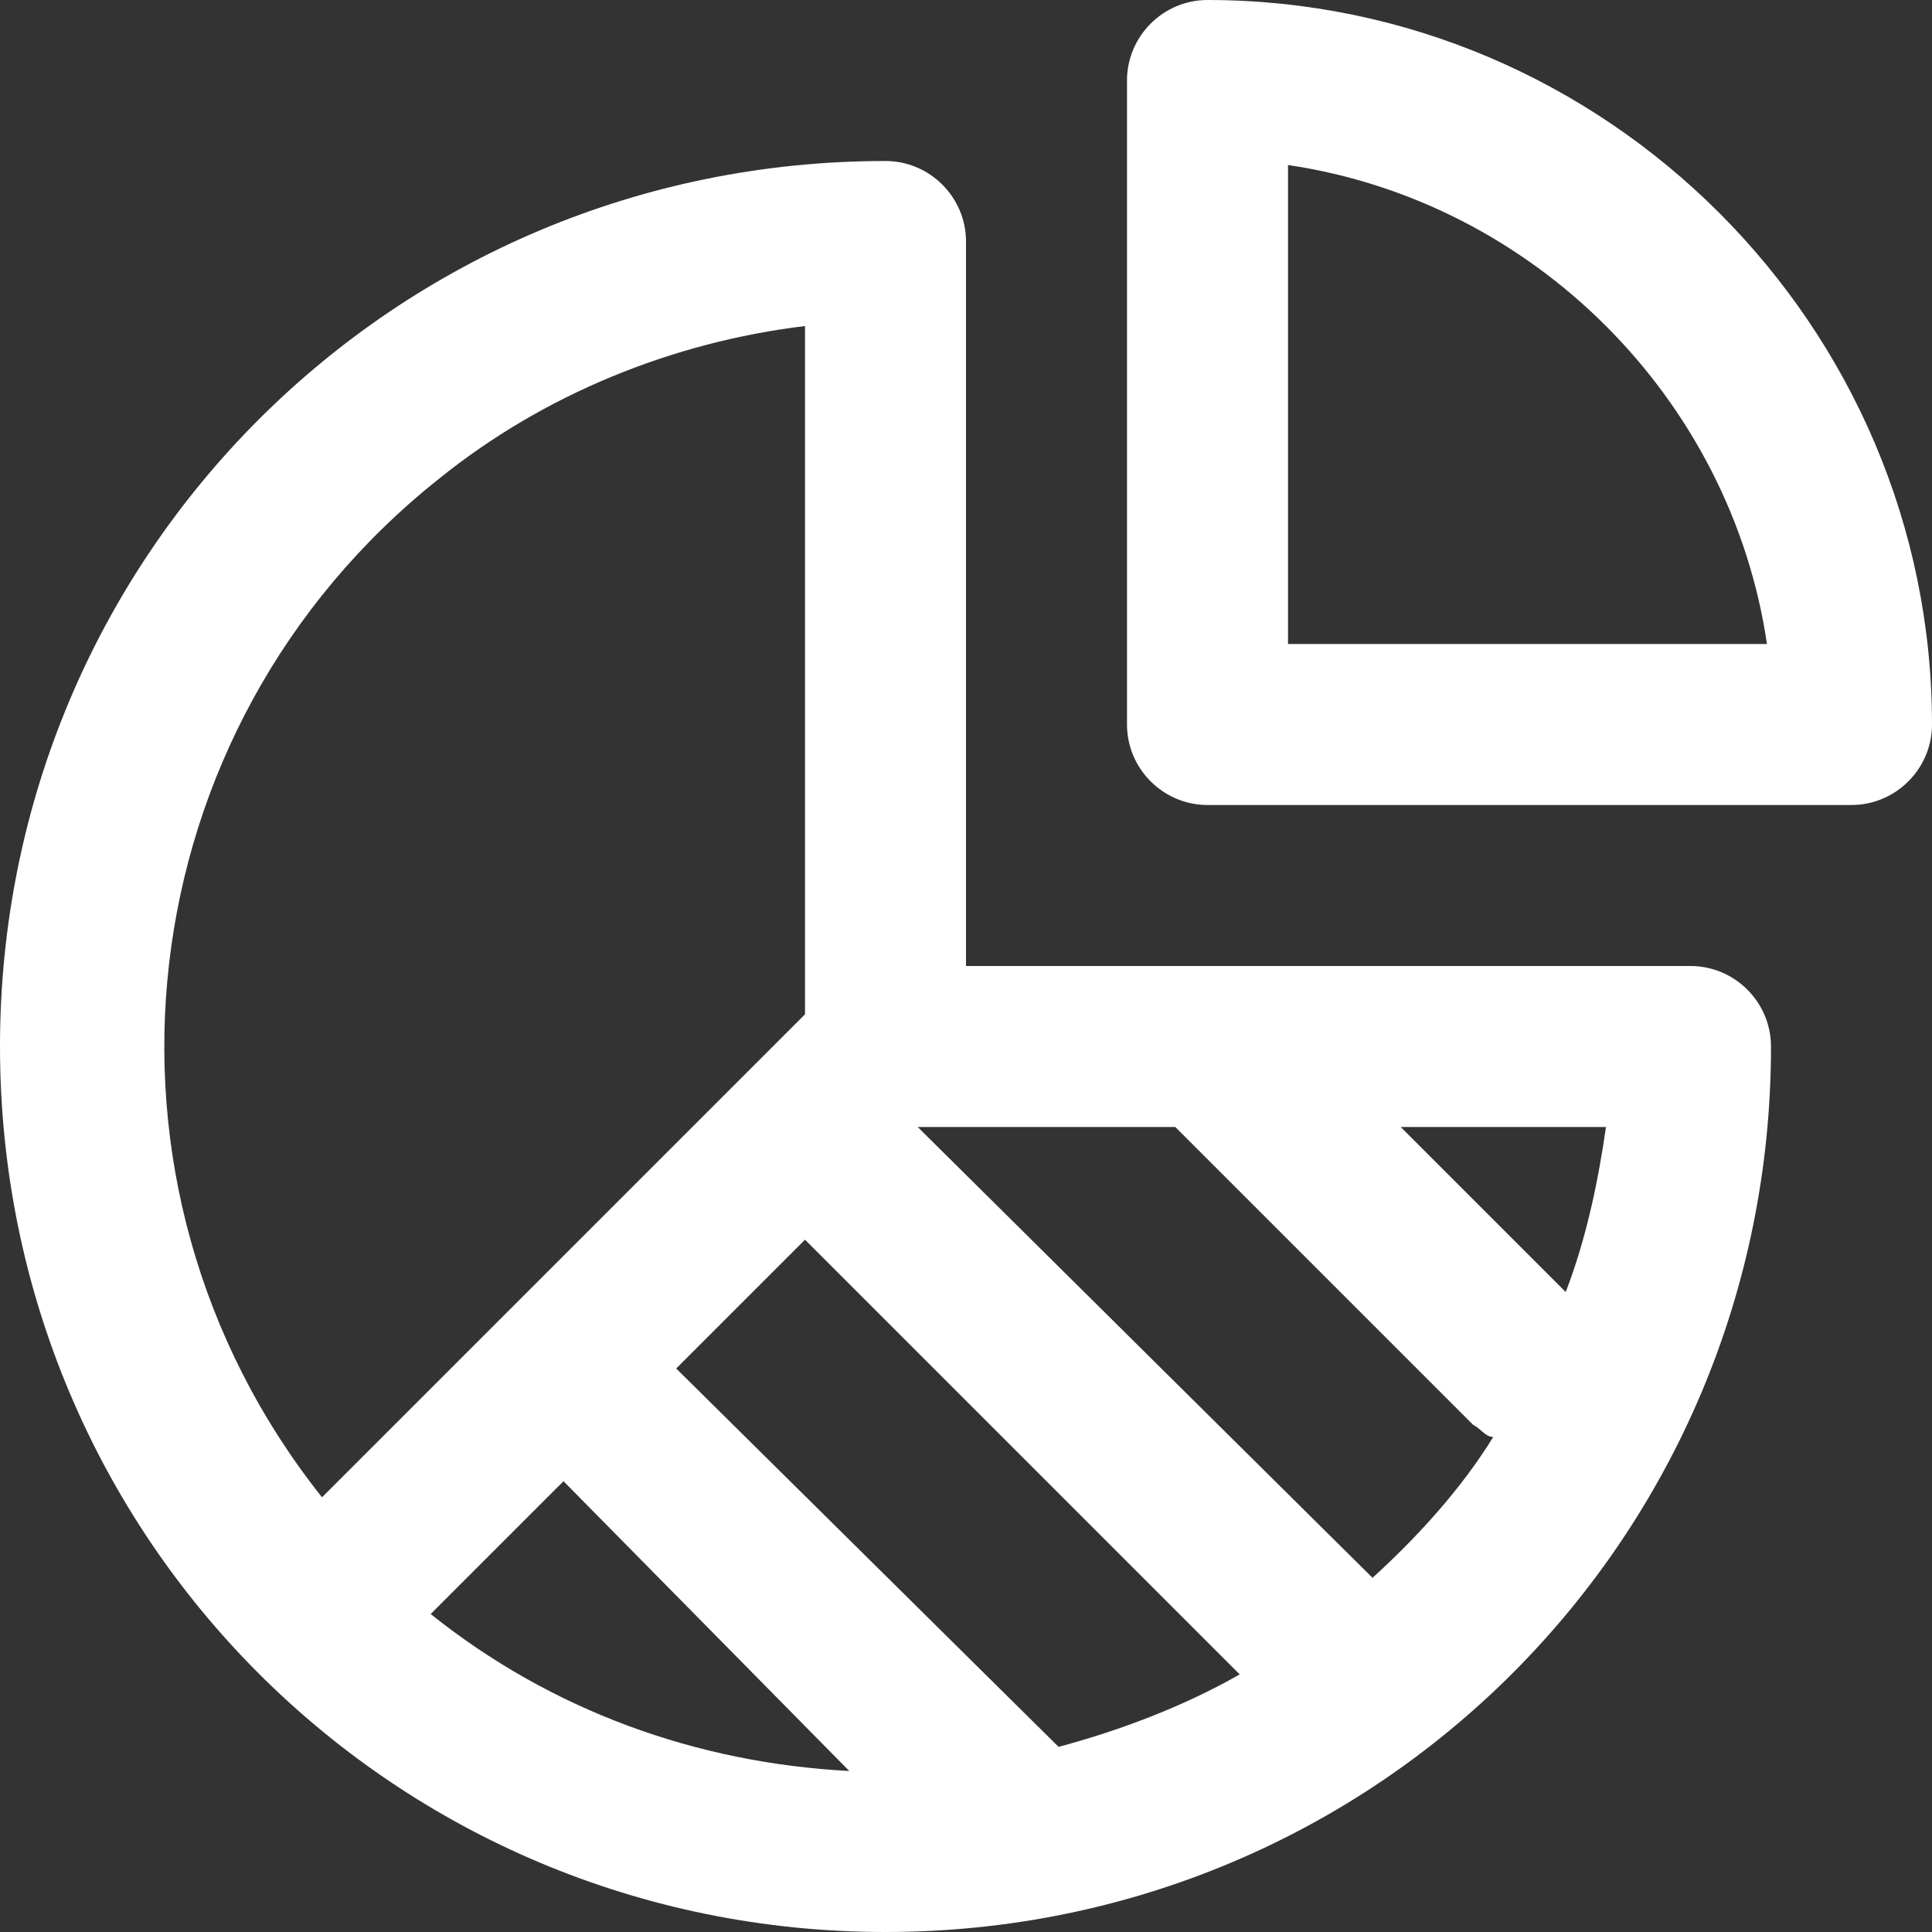 <?xml version="1.0" encoding="utf-8"?>
<!-- Generator: Adobe Illustrator 26.3.1, SVG Export Plug-In . SVG Version: 6.00 Build 0)  -->
<svg version="1.1" id="Ebene_1" xmlns="http://www.w3.org/2000/svg" xmlns:xlink="http://www.w3.org/1999/xlink" x="0px" y="0px"
	 viewBox="0 0 48 48" style="enable-background:new 0 0 48 48;" xml:space="preserve">
<rect x="0" y="0" width="48" height="48" fill="#333333" stroke="none"/>
<style type="text/css">
	.st0{fill:#FFFFFF;}
</style>
<g>
	<path class="st0" d="M22,48c12.2,0,22-9.8,22-22c0-1.1-0.9-2-2-2H24V6c0-1.1-0.9-2-2-2C9.8,4,0,13.8,0,26S9.8,48,22,48z M14,36.8
		l7.1,7.2c-3.8-0.2-7.4-1.5-10.4-3.9L14,36.8z M20,30.8l10.8,10.8c-1.4,0.8-3,1.4-4.5,1.8L16.8,34L20,30.8z M38.9,32.1L34.8,28h5.1
		C39.7,29.4,39.4,30.8,38.9,32.1z M29.2,28l7.4,7.4c0.2,0.1,0.3,0.3,0.5,0.3c-0.8,1.3-1.9,2.5-3,3.5L22.8,28H29.2z M20,8.1v17.1
		l-12,12c-6.2-7.8-4.9-19.1,2.9-25.3C13.5,9.8,16.7,8.5,20,8.1z"/>
	<path class="st0" d="M30,0c-1.1,0-2,0.9-2,2v16c0,1.1,0.9,2,2,2h16c1.1,0,2-0.9,2-2C48,8.1,39.9,0,30,0z M32,16V4.1
		C38.1,5,43,9.9,43.9,16H32z"/>
</g>
</svg>
